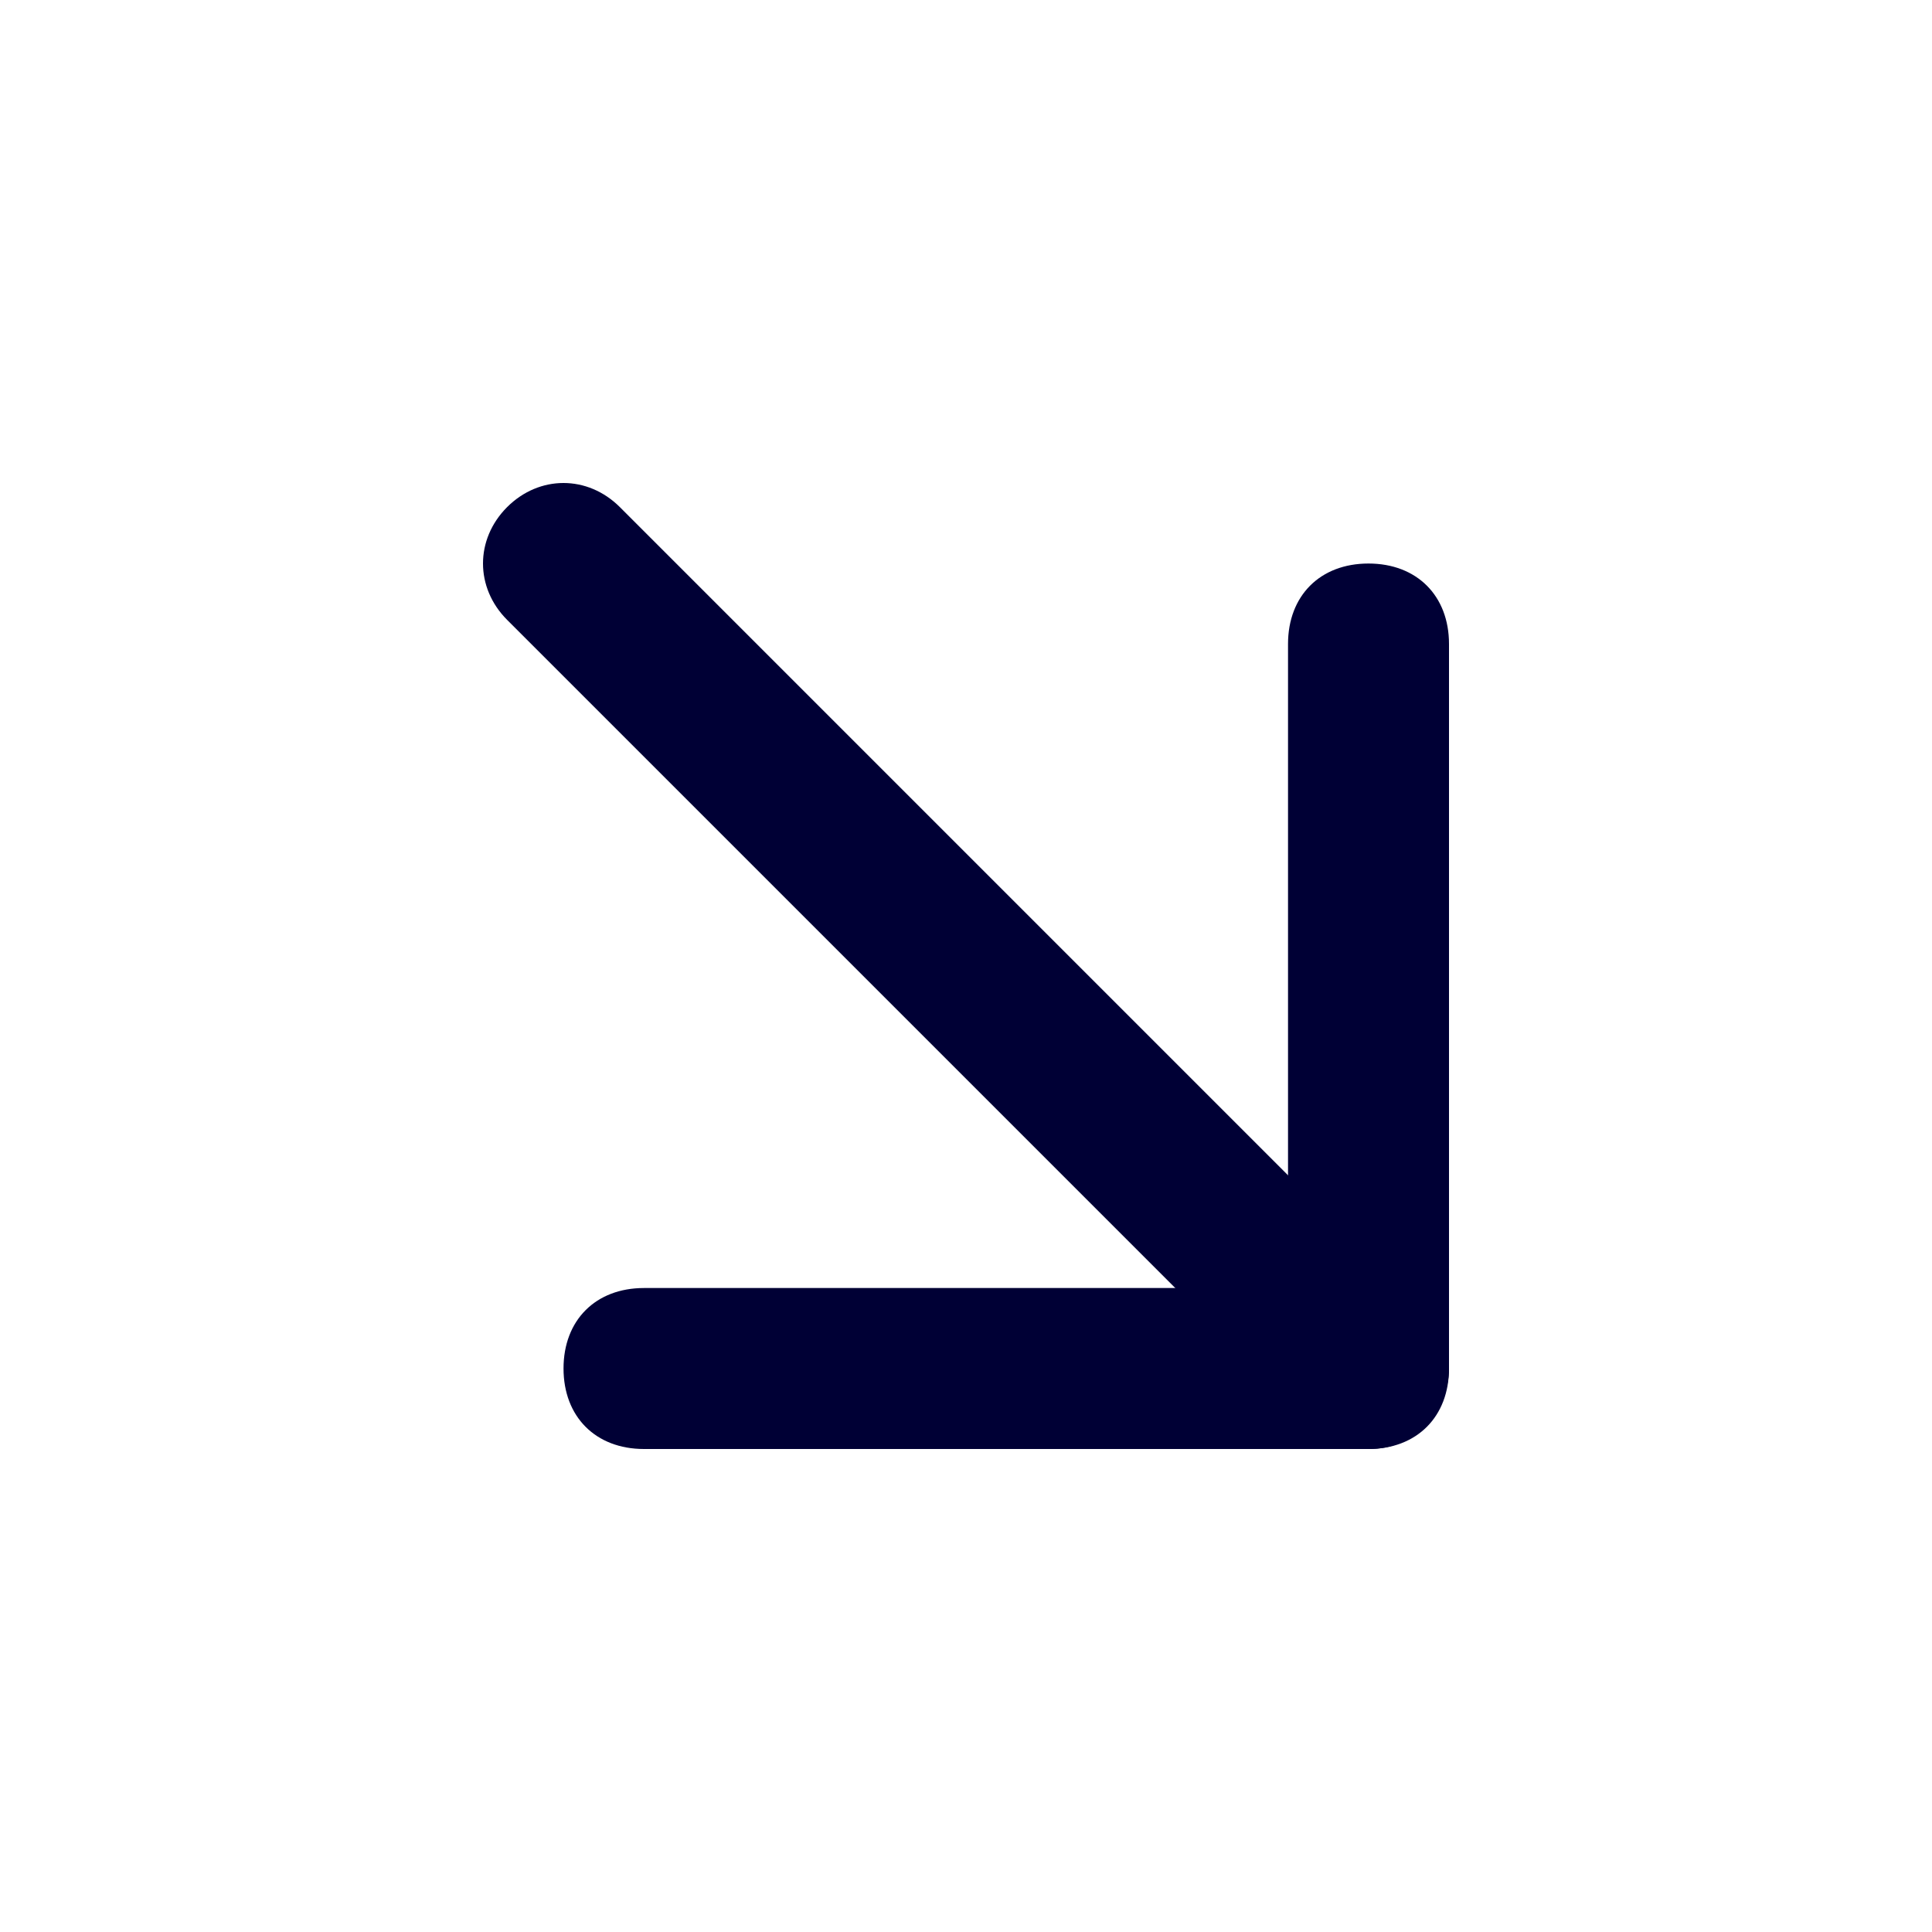<?xml version="1.0" encoding="UTF-8"?> <svg xmlns="http://www.w3.org/2000/svg" width="25" height="25" viewBox="0 0 25 25" fill="none"> <path d="M17.708 18.75C17.396 18.75 17.188 18.646 16.979 18.438L6.562 8.021C6.146 7.604 6.146 6.979 6.562 6.562C6.979 6.146 7.604 6.146 8.021 6.562L18.438 16.979C18.854 17.396 18.854 18.021 18.438 18.438C18.229 18.646 18.021 18.75 17.708 18.75Z" fill="#000035"></path> <path d="M17.708 18.75H8.333C7.708 18.75 7.292 18.333 7.292 17.708C7.292 17.083 7.708 16.667 8.333 16.667H16.667V8.333C16.667 7.708 17.083 7.292 17.708 7.292C18.333 7.292 18.75 7.708 18.75 8.333V17.708C18.75 18.333 18.333 18.75 17.708 18.75Z" fill="#000035"></path> </svg> 